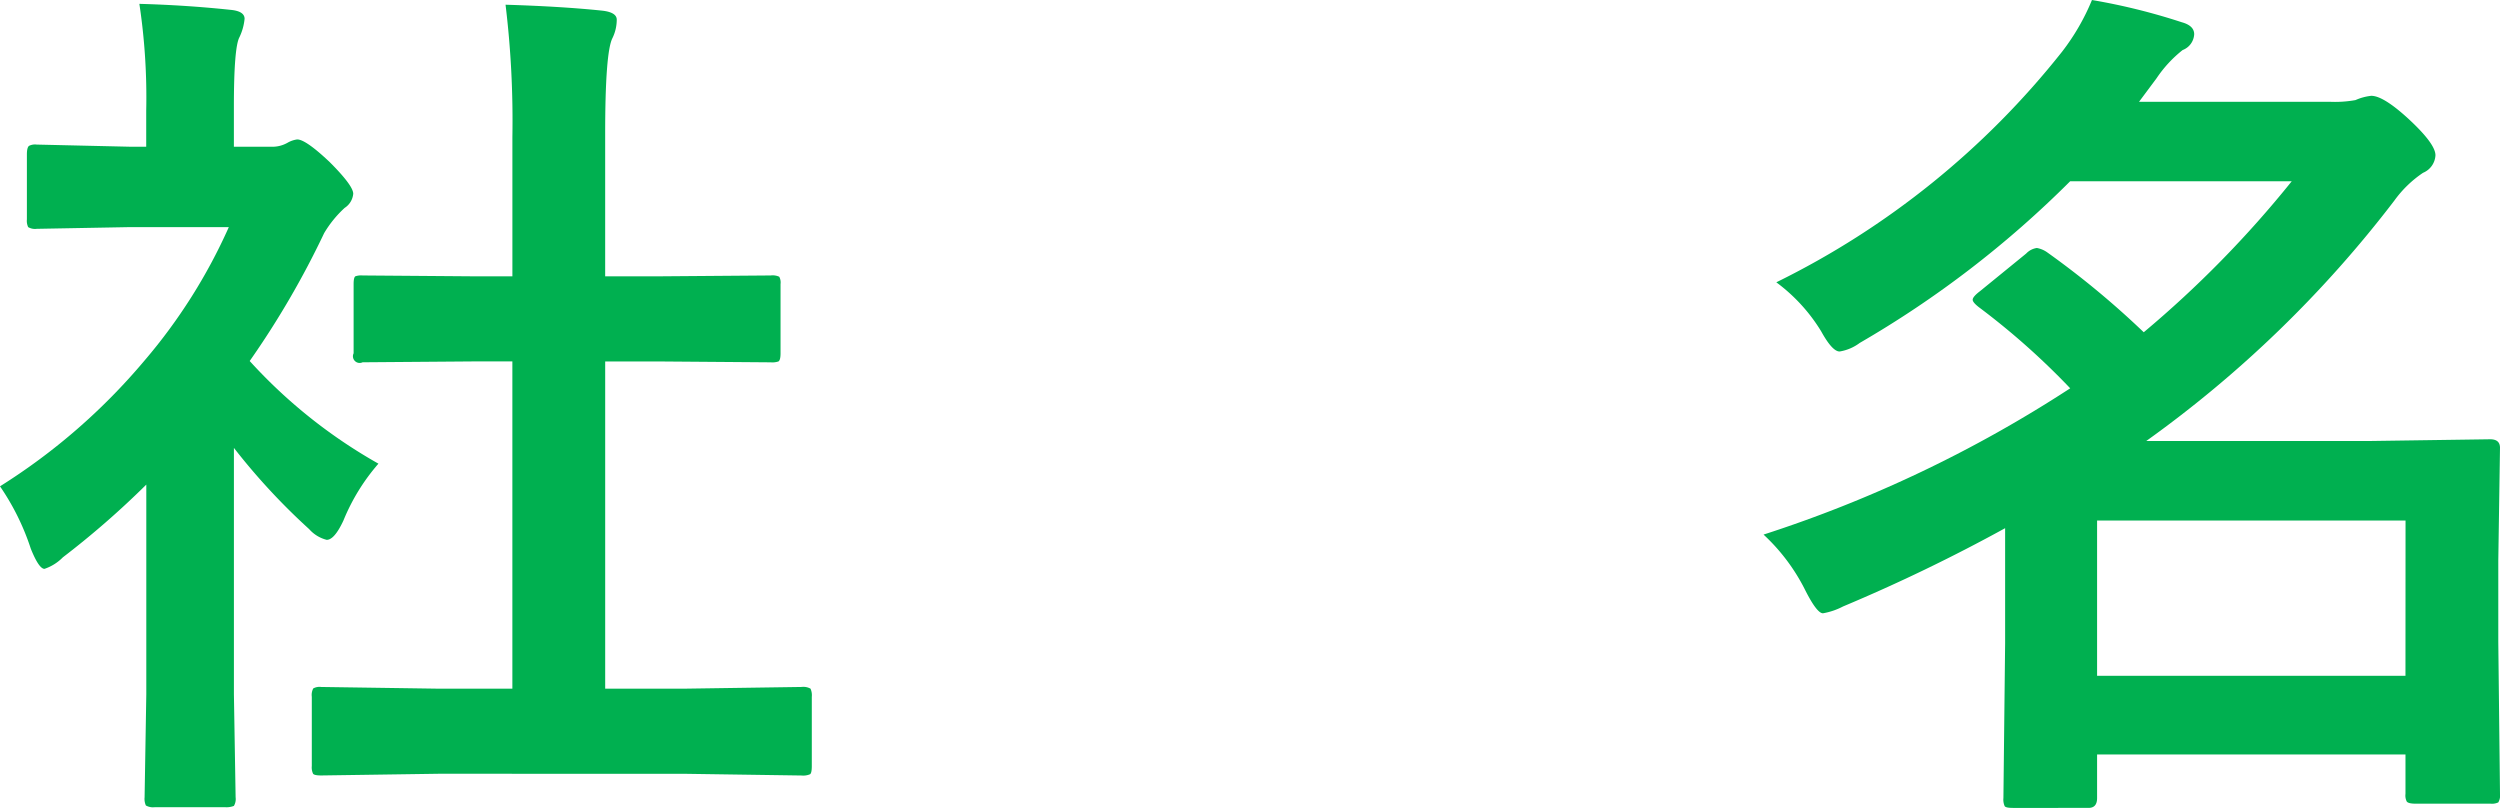 <svg id="レイヤー_1" data-name="レイヤー 1" xmlns="http://www.w3.org/2000/svg" viewBox="0 0 171.24 55.342">
  <defs>
    <style>
      .cls-1 {
        fill: #00b050;
      }
    </style>
  </defs>
  <title>04_002</title>
  <g>
    <path class="cls-1" d="M315.389,297.474a42.272,42.272,0,0,0,9.873-8.584,37.629,37.629,0,0,0,5.8-9.17h-6.8l-6.357.117a.927.927,0,0,1-.586-.117,1.009,1.009,0,0,1-.088-.527v-4.453q0-.469.146-.586a.915.915,0,0,1,.527-.088l6.357.146h1.143v-2.461a42.93,42.93,0,0,0-.469-7.324q3.223.088,6.24.41.967.088.967.615a3.757,3.757,0,0,1-.352,1.26q-.381.7-.381,4.775v2.725h2.52a2.1,2.1,0,0,0,1.143-.264,1.809,1.809,0,0,1,.674-.234q.586,0,2.227,1.553,1.611,1.611,1.611,2.168a1.285,1.285,0,0,1-.586.967,7.571,7.571,0,0,0-1.406,1.729,60.19,60.19,0,0,1-5.1,8.76,35.381,35.381,0,0,0,8.818,7.031,13.949,13.949,0,0,0-2.4,3.9q-.615,1.318-1.143,1.318a2.372,2.372,0,0,1-1.2-.732,44.155,44.155,0,0,1-5.156-5.566v16.875l.117,7.061a.929.929,0,0,1-.117.586,1.387,1.387,0,0,1-.615.088h-4.8a1,1,0,0,1-.615-.117,1.094,1.094,0,0,1-.088-.557l.117-7.061V297.356a59.62,59.62,0,0,1-5.713,4.98,3.205,3.205,0,0,1-1.26.791q-.381,0-.937-1.377A16.665,16.665,0,0,0,315.389,297.474Zm30.059,19.688-8.057.117c-.312,0-.5-.04-.557-.117a1.009,1.009,0,0,1-.088-.527v-4.746a.953.953,0,0,1,.1-.571.881.881,0,0,1,.542-.1l8.057.117h5.039V288.919h-2.7l-7.559.059a.46.46,0,0,1-.615-.615v-4.746q0-.439.117-.527a1.2,1.2,0,0,1,.5-.059l7.559.059h2.7v-9.551a66.05,66.05,0,0,0-.469-9.053q3.867.117,6.65.41.967.117.967.615a2.9,2.9,0,0,1-.293,1.26q-.5.967-.5,6.592v9.727h3.779l7.559-.059a1.08,1.08,0,0,1,.586.088.838.838,0,0,1,.088.5v4.746q0,.469-.146.557a1.314,1.314,0,0,1-.527.059l-7.559-.059h-3.779v22.412h5.449l8-.117a1,1,0,0,1,.615.117,1.094,1.094,0,0,1,.088.557v4.746c0,.312-.039.5-.117.557a1.182,1.182,0,0,1-.586.088l-8-.117Z" transform="translate(-315.389 -264.163)"/>
    <path class="cls-1" d="M437.059,283.5a57,57,0,0,0,19.57-15.791,15.245,15.245,0,0,0,2.051-3.545,42.656,42.656,0,0,1,6.152,1.523q.85.234.85.82a1.224,1.224,0,0,1-.791,1.084,8.5,8.5,0,0,0-1.787,1.934l-1.2,1.611H475a7.875,7.875,0,0,0,1.729-.117,3.586,3.586,0,0,1,1.084-.293q.82,0,2.52,1.553,1.875,1.729,1.875,2.52a1.376,1.376,0,0,1-.85,1.2,7.748,7.748,0,0,0-1.963,1.9A79.7,79.7,0,0,1,462.4,294.368h15.41l8.145-.117q.674,0,.674.586l-.117,7.734v5.537l.117,10.43a.929.929,0,0,1-.117.586,1.009,1.009,0,0,1-.527.088h-5.127q-.5,0-.615-.146a.915.915,0,0,1-.088-.527v-2.7H459.031v2.988q0,.674-.586.674H453.26c-.312,0-.5-.04-.557-.117a1.094,1.094,0,0,1-.088-.557l.117-10.605v-7.881a116.867,116.867,0,0,1-11.1,5.361,4.7,4.7,0,0,1-1.377.469q-.41,0-1.2-1.553a13.242,13.242,0,0,0-2.871-3.838,87.914,87.914,0,0,0,21.006-10.02,50.248,50.248,0,0,0-6.27-5.566q-.41-.322-.41-.5,0-.205.5-.586l3.164-2.578a1.253,1.253,0,0,1,.732-.381,1.745,1.745,0,0,1,.7.293,59.529,59.529,0,0,1,6.621,5.479,73.588,73.588,0,0,0,10.137-10.342H457.186a70,70,0,0,1-14.414,11.074,3.13,3.13,0,0,1-1.377.586q-.5,0-1.26-1.377A11.844,11.844,0,0,0,437.059,283.5Zm43.1,16.318H459.031v10.635h21.123Z" transform="translate(-315.389 -264.163)"/>
  </g>
</svg>
